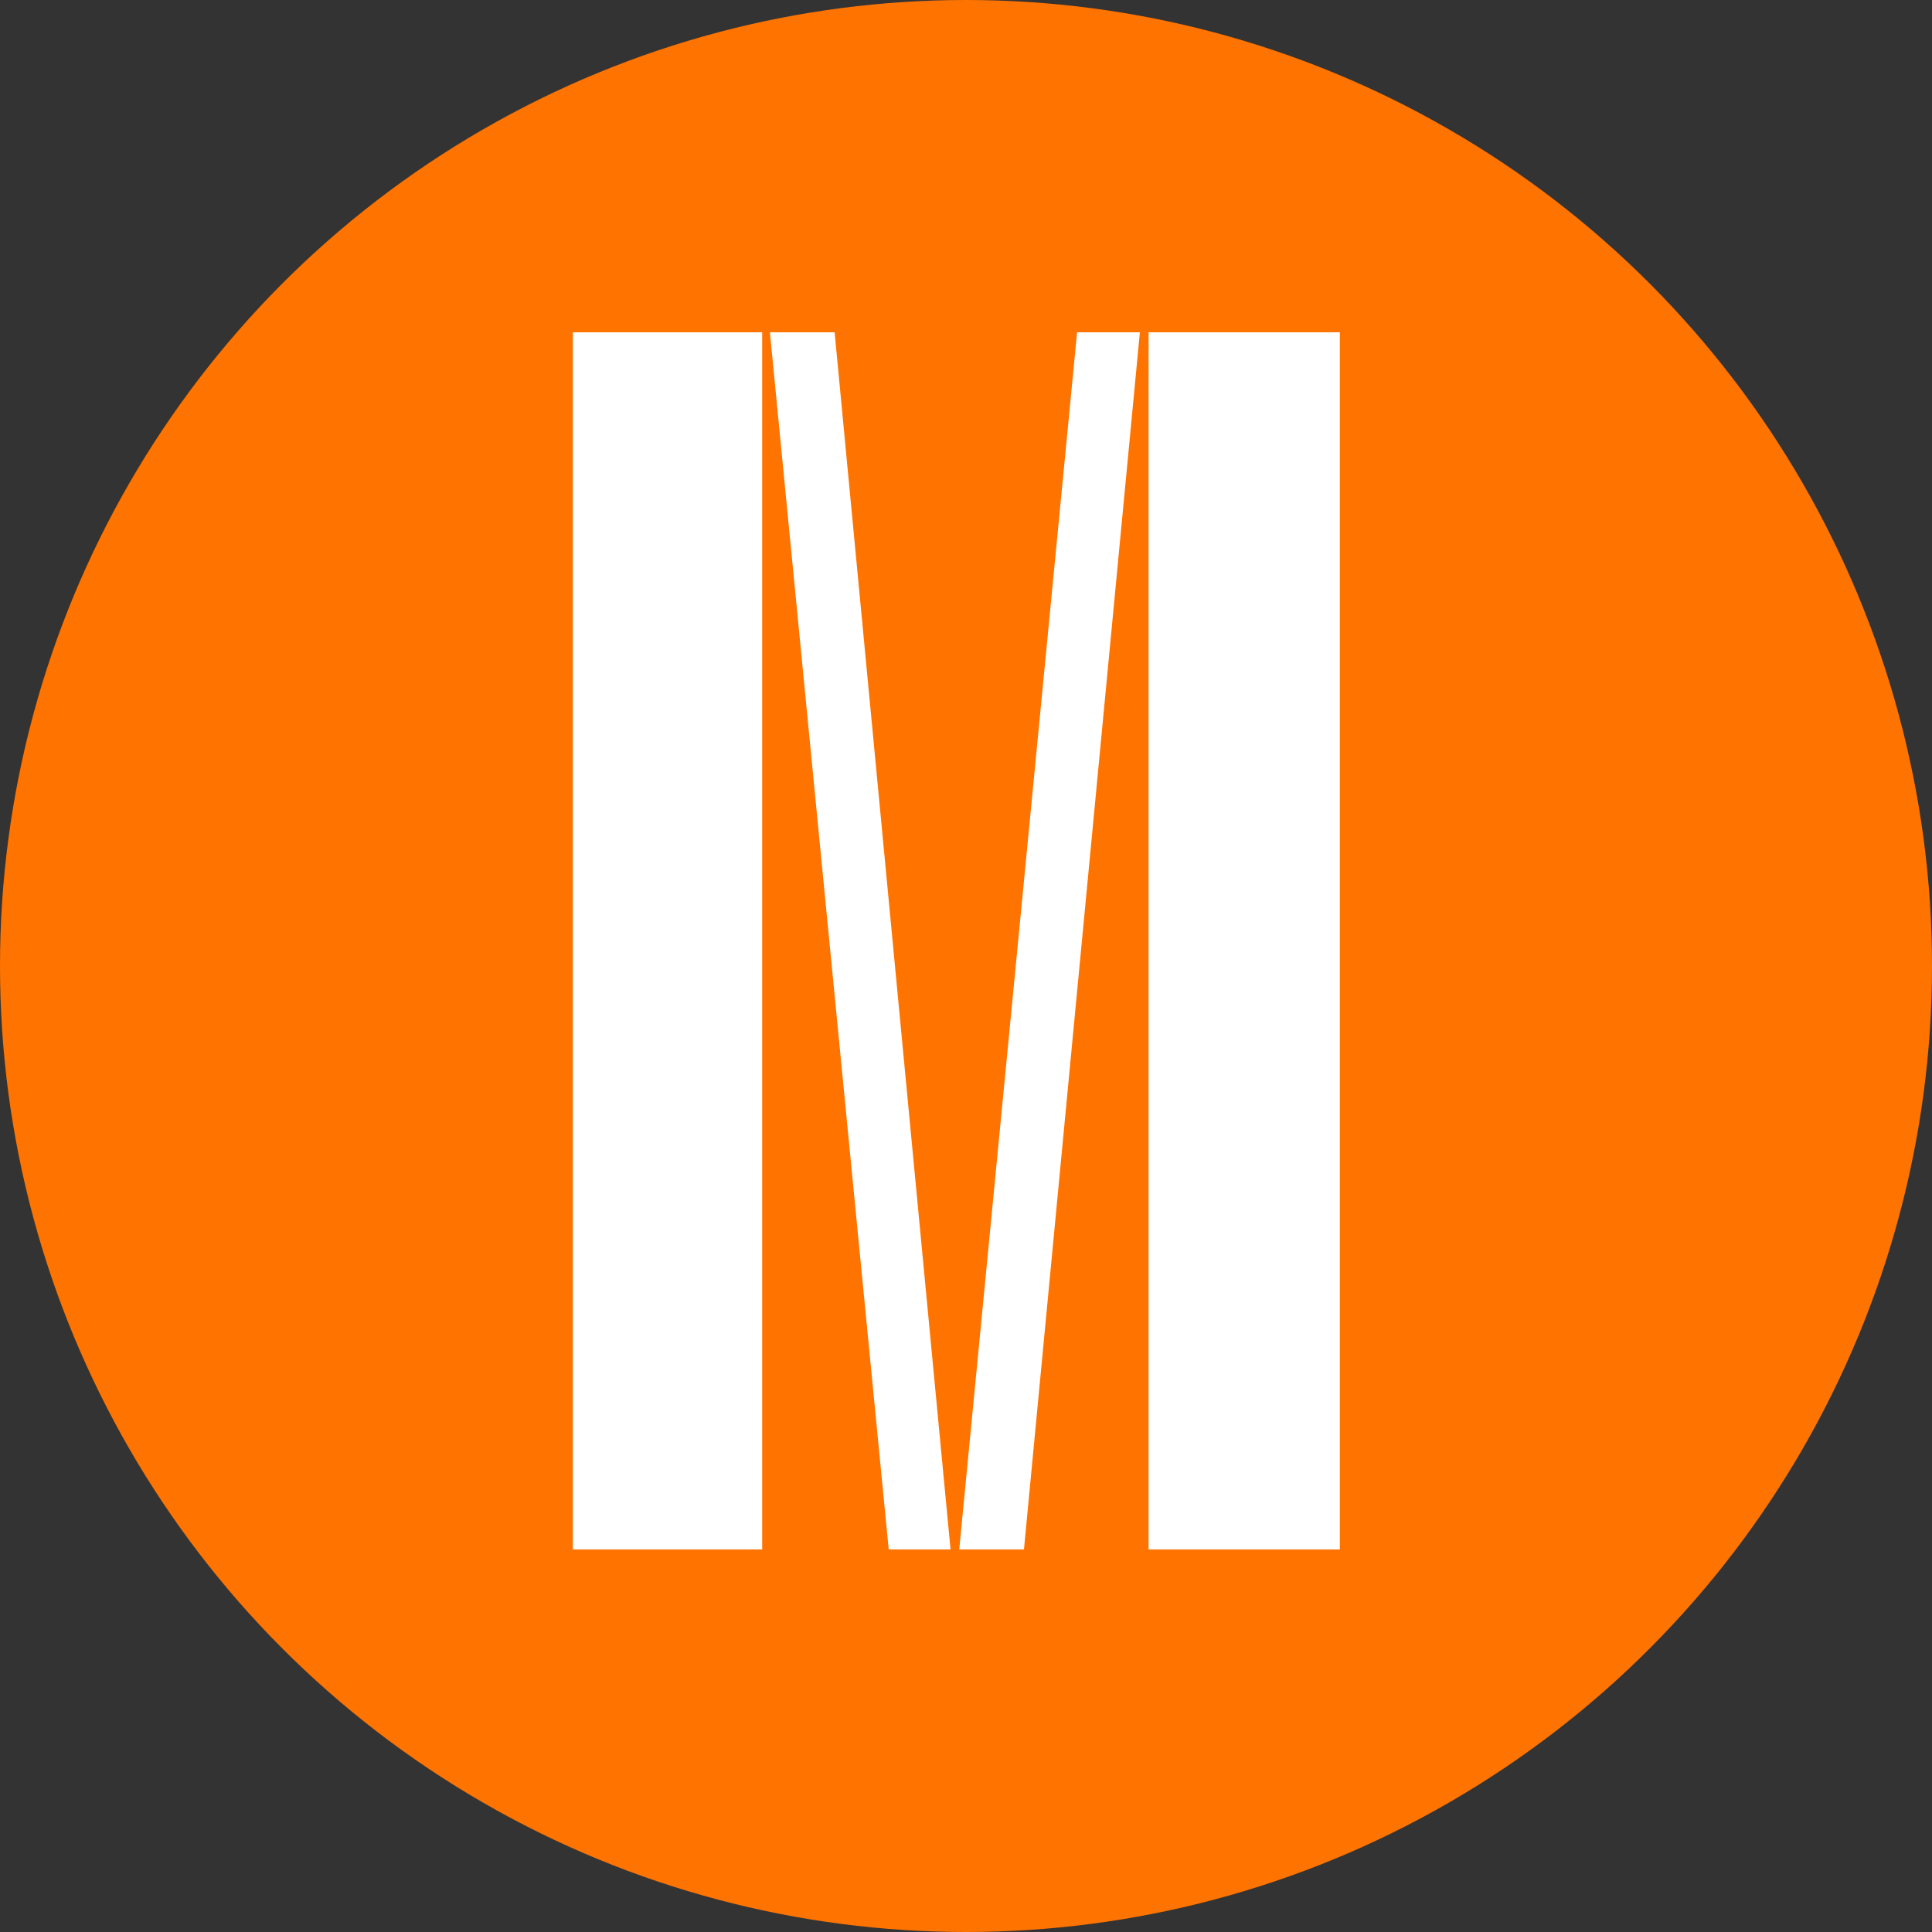 <?xml version="1.0" encoding="utf-8"?>
<!-- Generator: Adobe Illustrator 23.0.1, SVG Export Plug-In . SVG Version: 6.00 Build 0)  -->
<svg version="1.1" id="Layer_1" xmlns="http://www.w3.org/2000/svg" xmlns:xlink="http://www.w3.org/1999/xlink" x="0px" y="0px"
	 viewBox="0 0 200 200" style="enable-background:new 0 0 200 200;" xml:space="preserve">
<rect x="0" y="0" width="200" height="200" fill="#333333" stroke="none"/>
<style type="text/css">
	.st0{fill:#FF7300;}
	.st1{fill:#FFFFFF;}
</style>
<circle class="st0" cx="100" cy="100" r="100"/>
<title>Pedagogická fakulta Masarykovy univerzity</title>
<g id="litera_m">
	<path class="st1" d="M59.3,34.4h19.6v126H59.3V34.4z M79.7,34.4h6.7l12,126h-6.4L79.7,34.4z M111.5,34.4h6.5l-12,126h-6.7
		L111.5,34.4z M118.9,34.4h19.8v126h-19.8V34.4z"/>
</g>
</svg>
